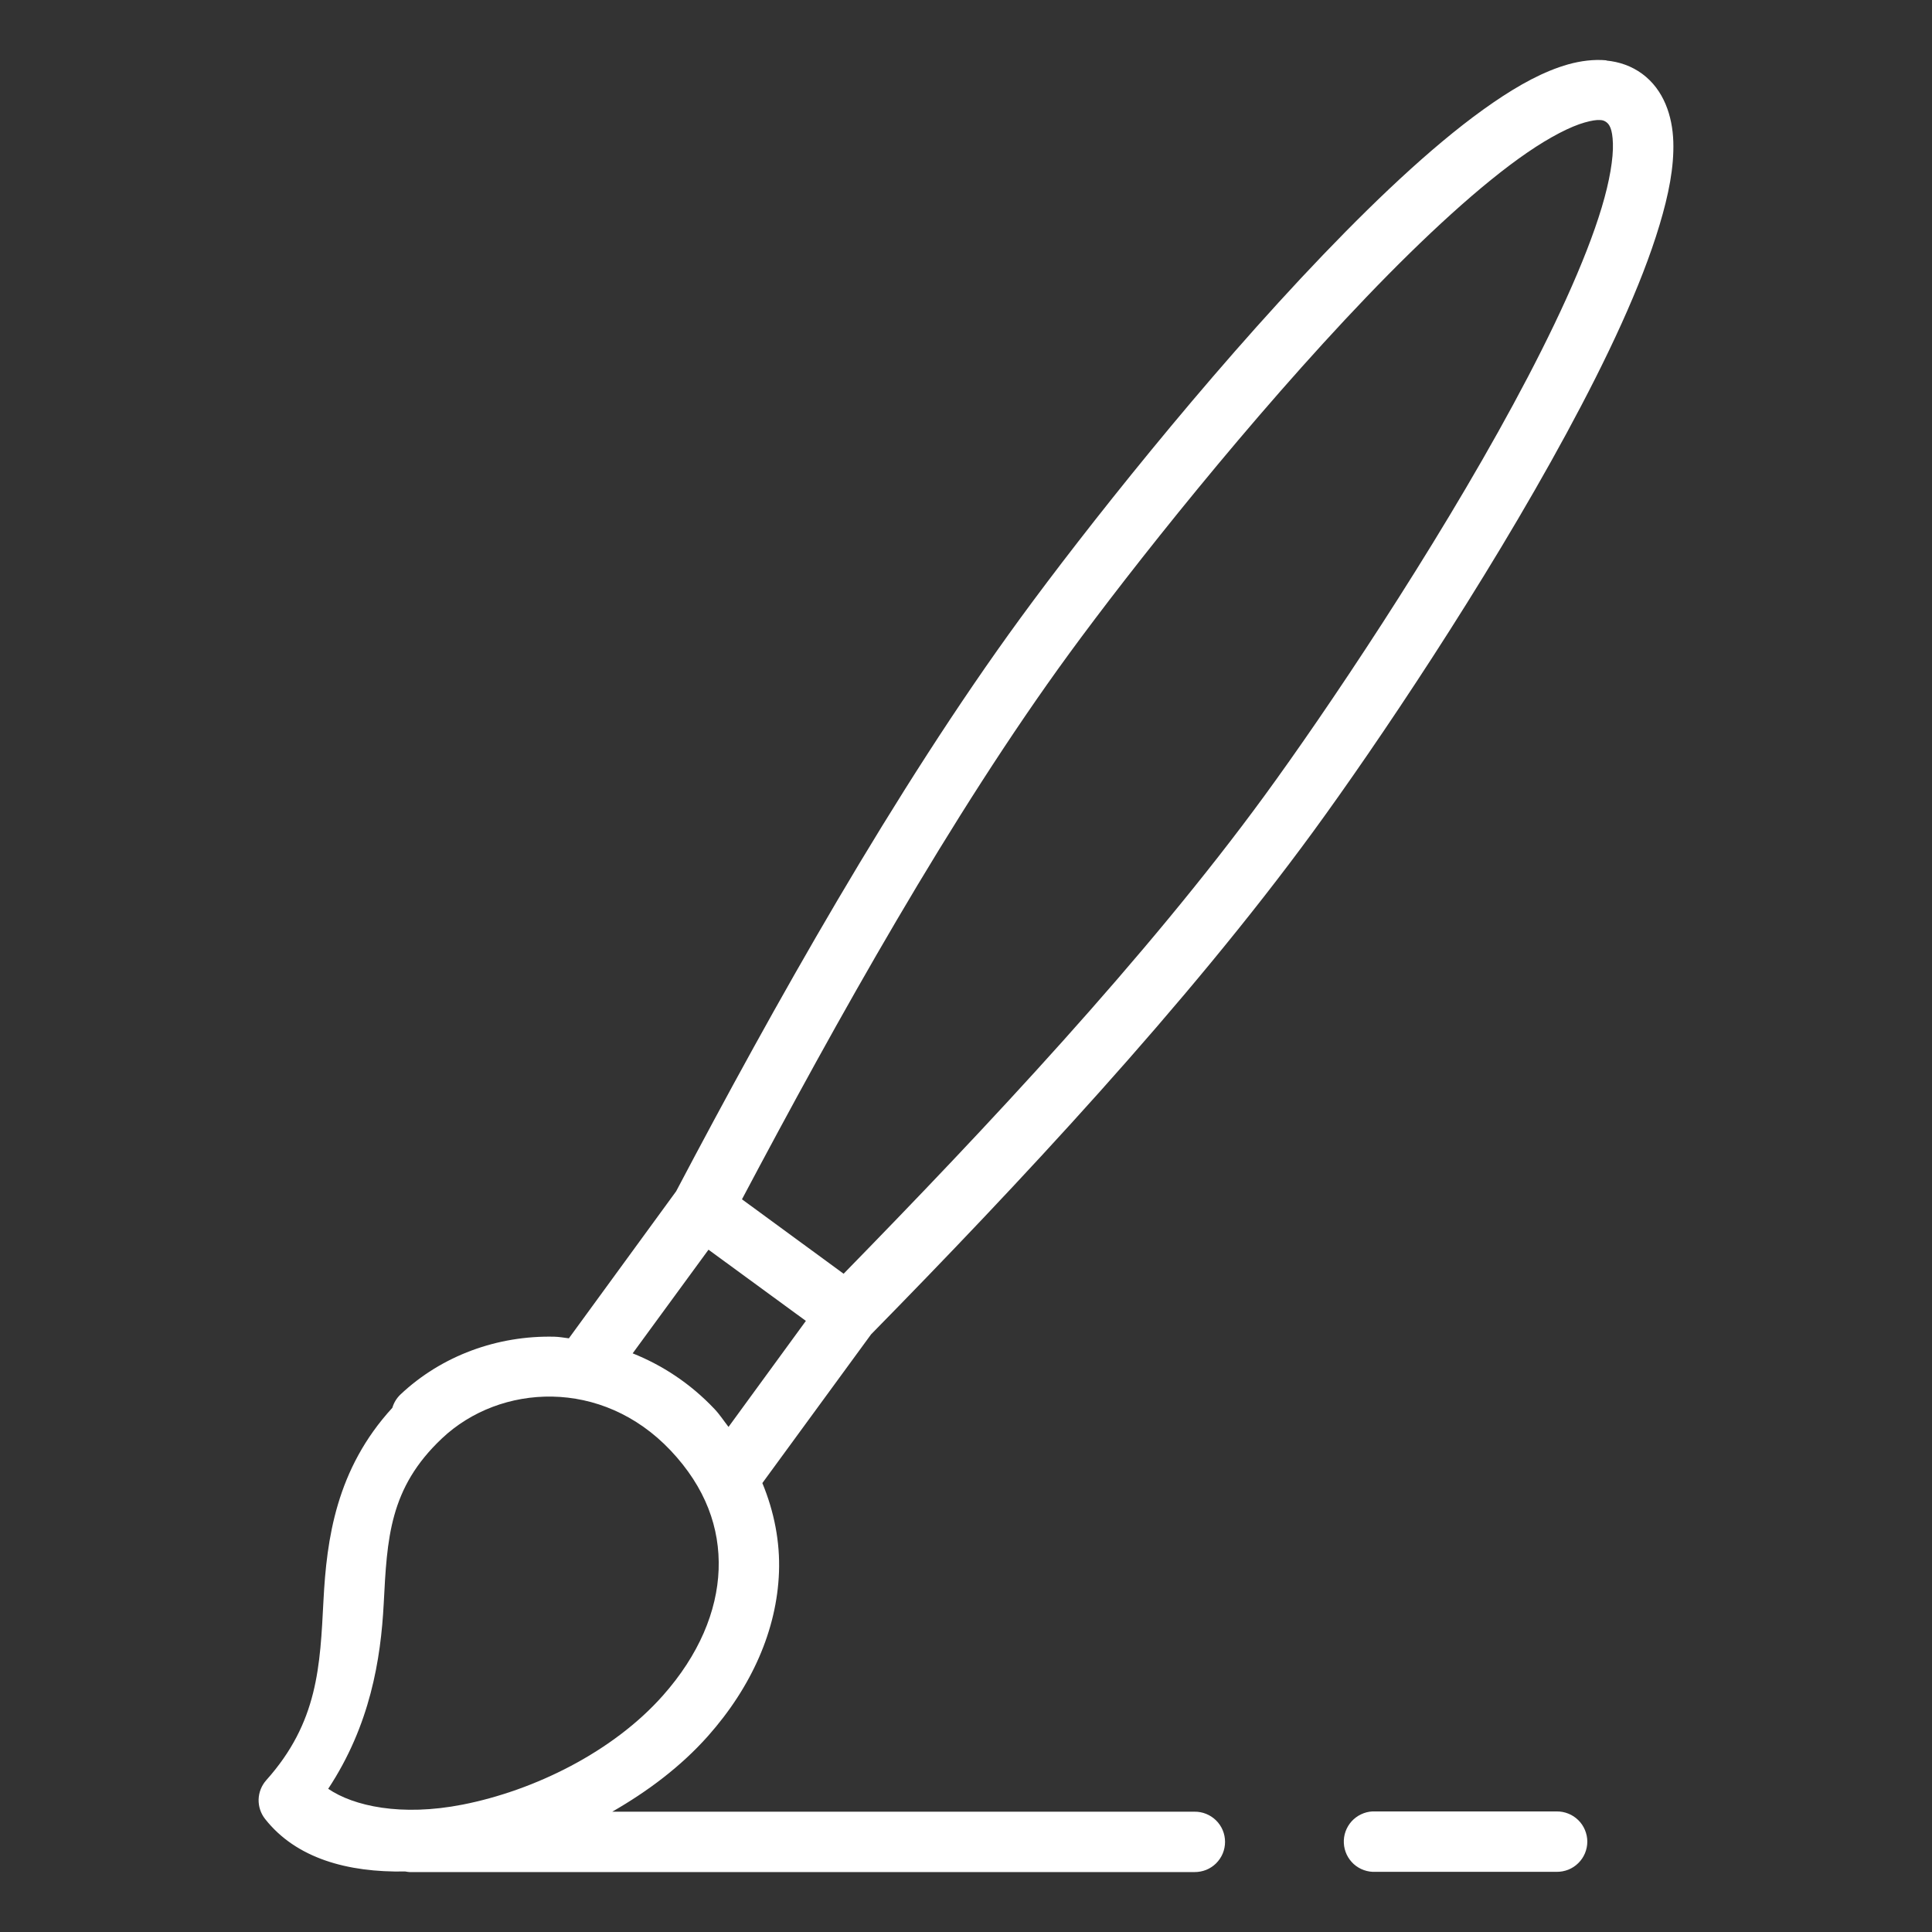 <svg width="49" height="49" viewBox="0 0 49 49" fill="none" xmlns="http://www.w3.org/2000/svg">
<rect x="0" y="0" width="49" height="49" fill="#333333" stroke="none"/>
<path d="M40.743 1.53C40.421 1.5 40.088 1.545 39.777 1.631C39.155 1.807 38.533 2.148 37.869 2.603C36.541 3.514 35.06 4.896 33.556 6.464C30.549 9.601 27.487 13.478 25.885 15.67C22.692 20.039 19.617 25.53 17.149 30.213L14.428 33.943C14.306 33.928 14.184 33.905 14.063 33.902C12.619 33.867 11.2 34.382 10.154 35.37C10.058 35.462 9.988 35.578 9.951 35.705C8.524 37.261 8.285 39.037 8.204 40.592C8.117 42.254 8.07 43.677 6.753 45.15C6.634 45.284 6.565 45.456 6.559 45.636C6.554 45.816 6.612 45.992 6.724 46.134C7.512 47.134 8.819 47.493 10.277 47.465C10.313 47.472 10.35 47.477 10.387 47.48H30.294C30.395 47.481 30.496 47.462 30.59 47.425C30.684 47.387 30.77 47.331 30.842 47.26C30.914 47.188 30.972 47.103 31.011 47.01C31.05 46.916 31.07 46.816 31.07 46.714C31.07 46.613 31.05 46.512 31.011 46.419C30.972 46.325 30.914 46.24 30.842 46.169C30.77 46.098 30.684 46.042 30.59 46.004C30.496 45.966 30.395 45.947 30.294 45.949H15.528C16.424 45.434 17.265 44.808 17.957 44.029C19.065 42.78 19.704 41.336 19.757 39.872C19.785 39.106 19.636 38.341 19.335 37.614L22.093 33.842C25.805 30.059 30.107 25.468 33.302 21.096C34.905 18.903 37.66 14.812 39.729 10.993C40.764 9.084 41.626 7.252 42.089 5.708C42.321 4.937 42.46 4.238 42.439 3.591C42.418 2.945 42.2 2.279 41.652 1.874C41.378 1.672 41.066 1.567 40.743 1.536L40.743 1.53ZM40.575 3.044C40.659 3.044 40.708 3.074 40.743 3.1C40.813 3.152 40.895 3.26 40.907 3.635C40.92 4.011 40.827 4.585 40.623 5.262C40.216 6.618 39.388 8.397 38.38 10.257C36.365 13.978 33.627 18.052 32.067 20.186C29.07 24.287 24.993 28.624 21.396 32.305L18.818 30.417C21.225 25.875 24.122 20.675 27.12 16.573C28.68 14.438 31.733 10.583 34.663 7.526C36.128 5.998 37.571 4.668 38.736 3.869C39.319 3.469 39.834 3.207 40.193 3.106C40.372 3.056 40.492 3.039 40.575 3.044ZM17.969 31.695L20.439 33.501L18.477 36.19C18.358 36.038 18.258 35.88 18.121 35.735C17.505 35.083 16.794 34.624 16.046 34.324L17.969 31.695ZM14.009 35.421C15.058 35.441 16.139 35.867 17.009 36.788C17.896 37.728 18.264 38.752 18.226 39.809C18.187 40.865 17.726 41.975 16.811 43.005C15.546 44.432 13.55 45.412 11.733 45.769C10.175 46.075 8.968 45.807 8.324 45.368C9.387 43.757 9.658 42.088 9.732 40.67C9.818 39.016 9.873 37.742 11.207 36.483C11.945 35.785 12.96 35.401 14.009 35.421ZM34.809 45.942C34.709 45.947 34.61 45.972 34.519 46.016C34.428 46.059 34.347 46.12 34.279 46.194C34.212 46.269 34.16 46.356 34.126 46.451C34.092 46.546 34.078 46.646 34.083 46.747C34.088 46.847 34.113 46.946 34.156 47.037C34.199 47.128 34.26 47.209 34.334 47.277C34.409 47.344 34.496 47.397 34.591 47.43C34.686 47.464 34.787 47.479 34.887 47.474H39.481C39.582 47.475 39.683 47.456 39.777 47.419C39.871 47.381 39.957 47.325 40.029 47.253C40.102 47.182 40.159 47.097 40.198 47.004C40.237 46.91 40.258 46.809 40.258 46.708C40.258 46.607 40.237 46.506 40.198 46.413C40.159 46.319 40.102 46.234 40.029 46.163C39.957 46.092 39.871 46.035 39.777 45.998C39.683 45.96 39.582 45.941 39.481 45.942H34.887C34.861 45.941 34.835 45.941 34.809 45.942Z" fill="white"/>
</svg>

